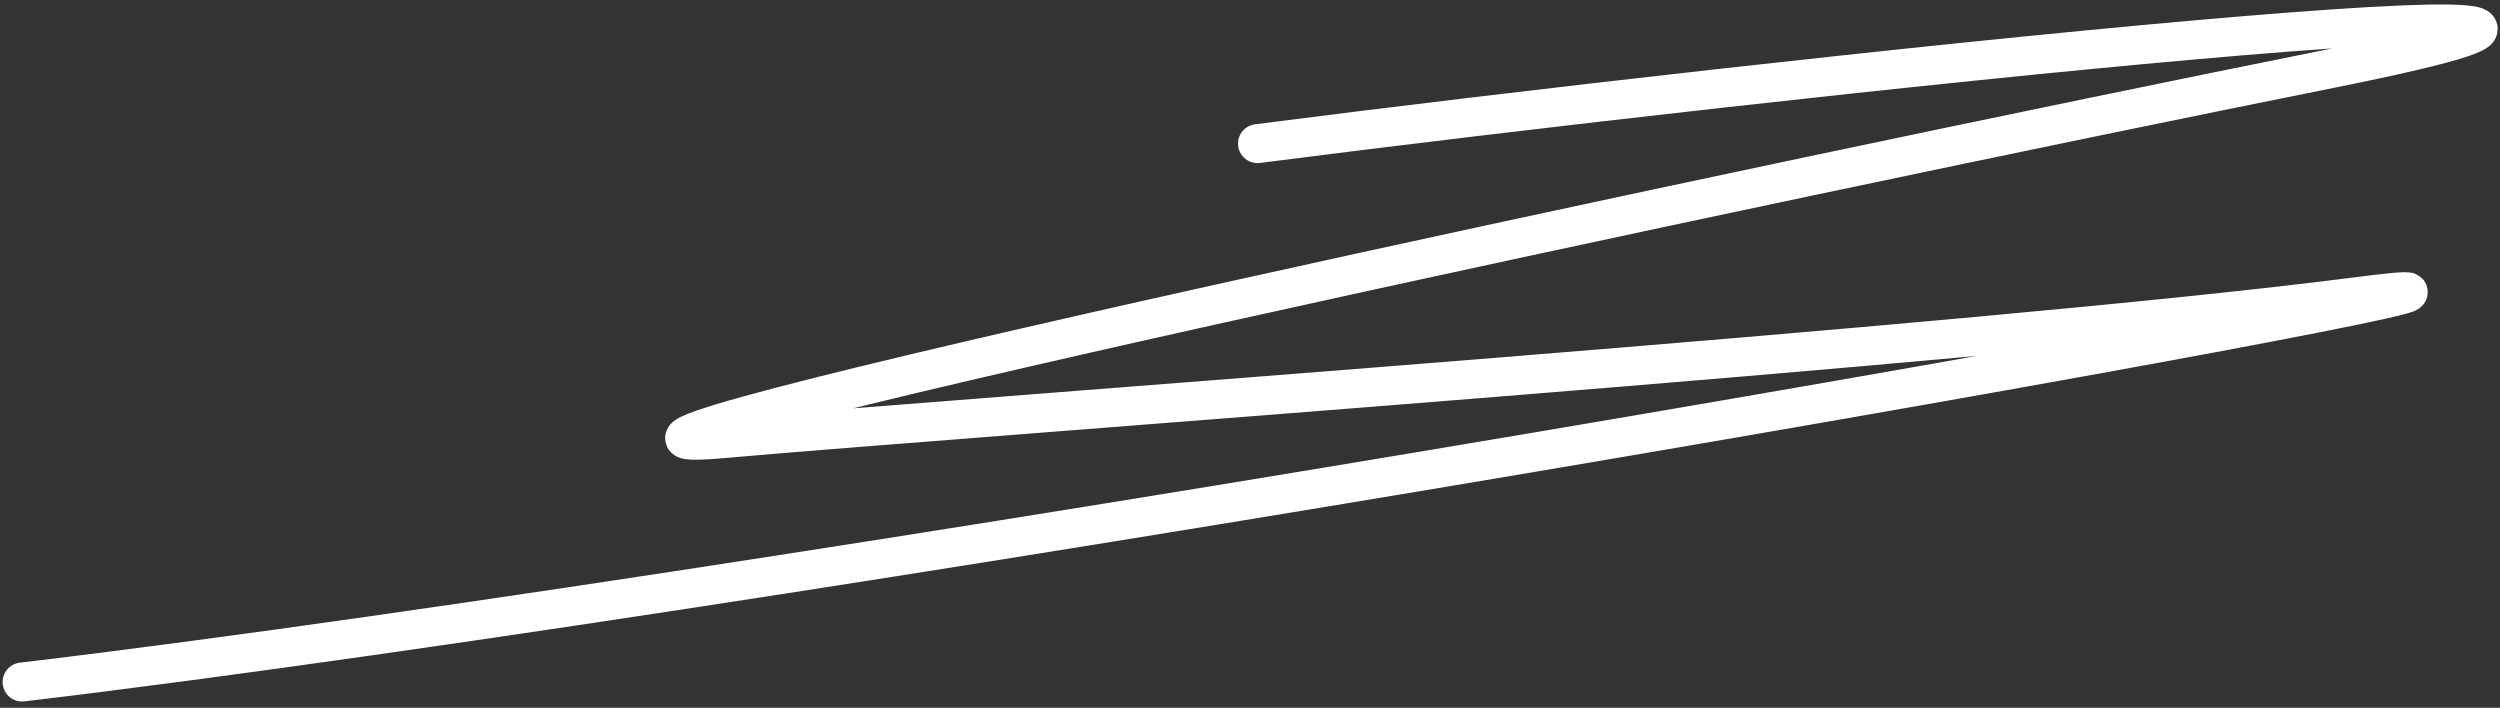 <svg xmlns:xlink="http://www.w3.org/1999/xlink" xmlns="http://www.w3.org/2000/svg" fill="none" viewBox="0 0 385 109" width="385" height="109"><rect x="0" y="0" width="385" height="109" fill="#333333" stroke="none"/><path stroke="#FFFFFF" stroke-linecap="round" stroke-width="6px" d="M193.654 22.118C273.912 11.776 442.993-6.28 358.691 10.614 274.389 27.508 69.38 71.247 110.922 67.587c41.542-3.66 193.572-14.364 252.285-21.93 58.712-7.565-235.063 44.571-359.805 59.375" fill="none"></path></svg>